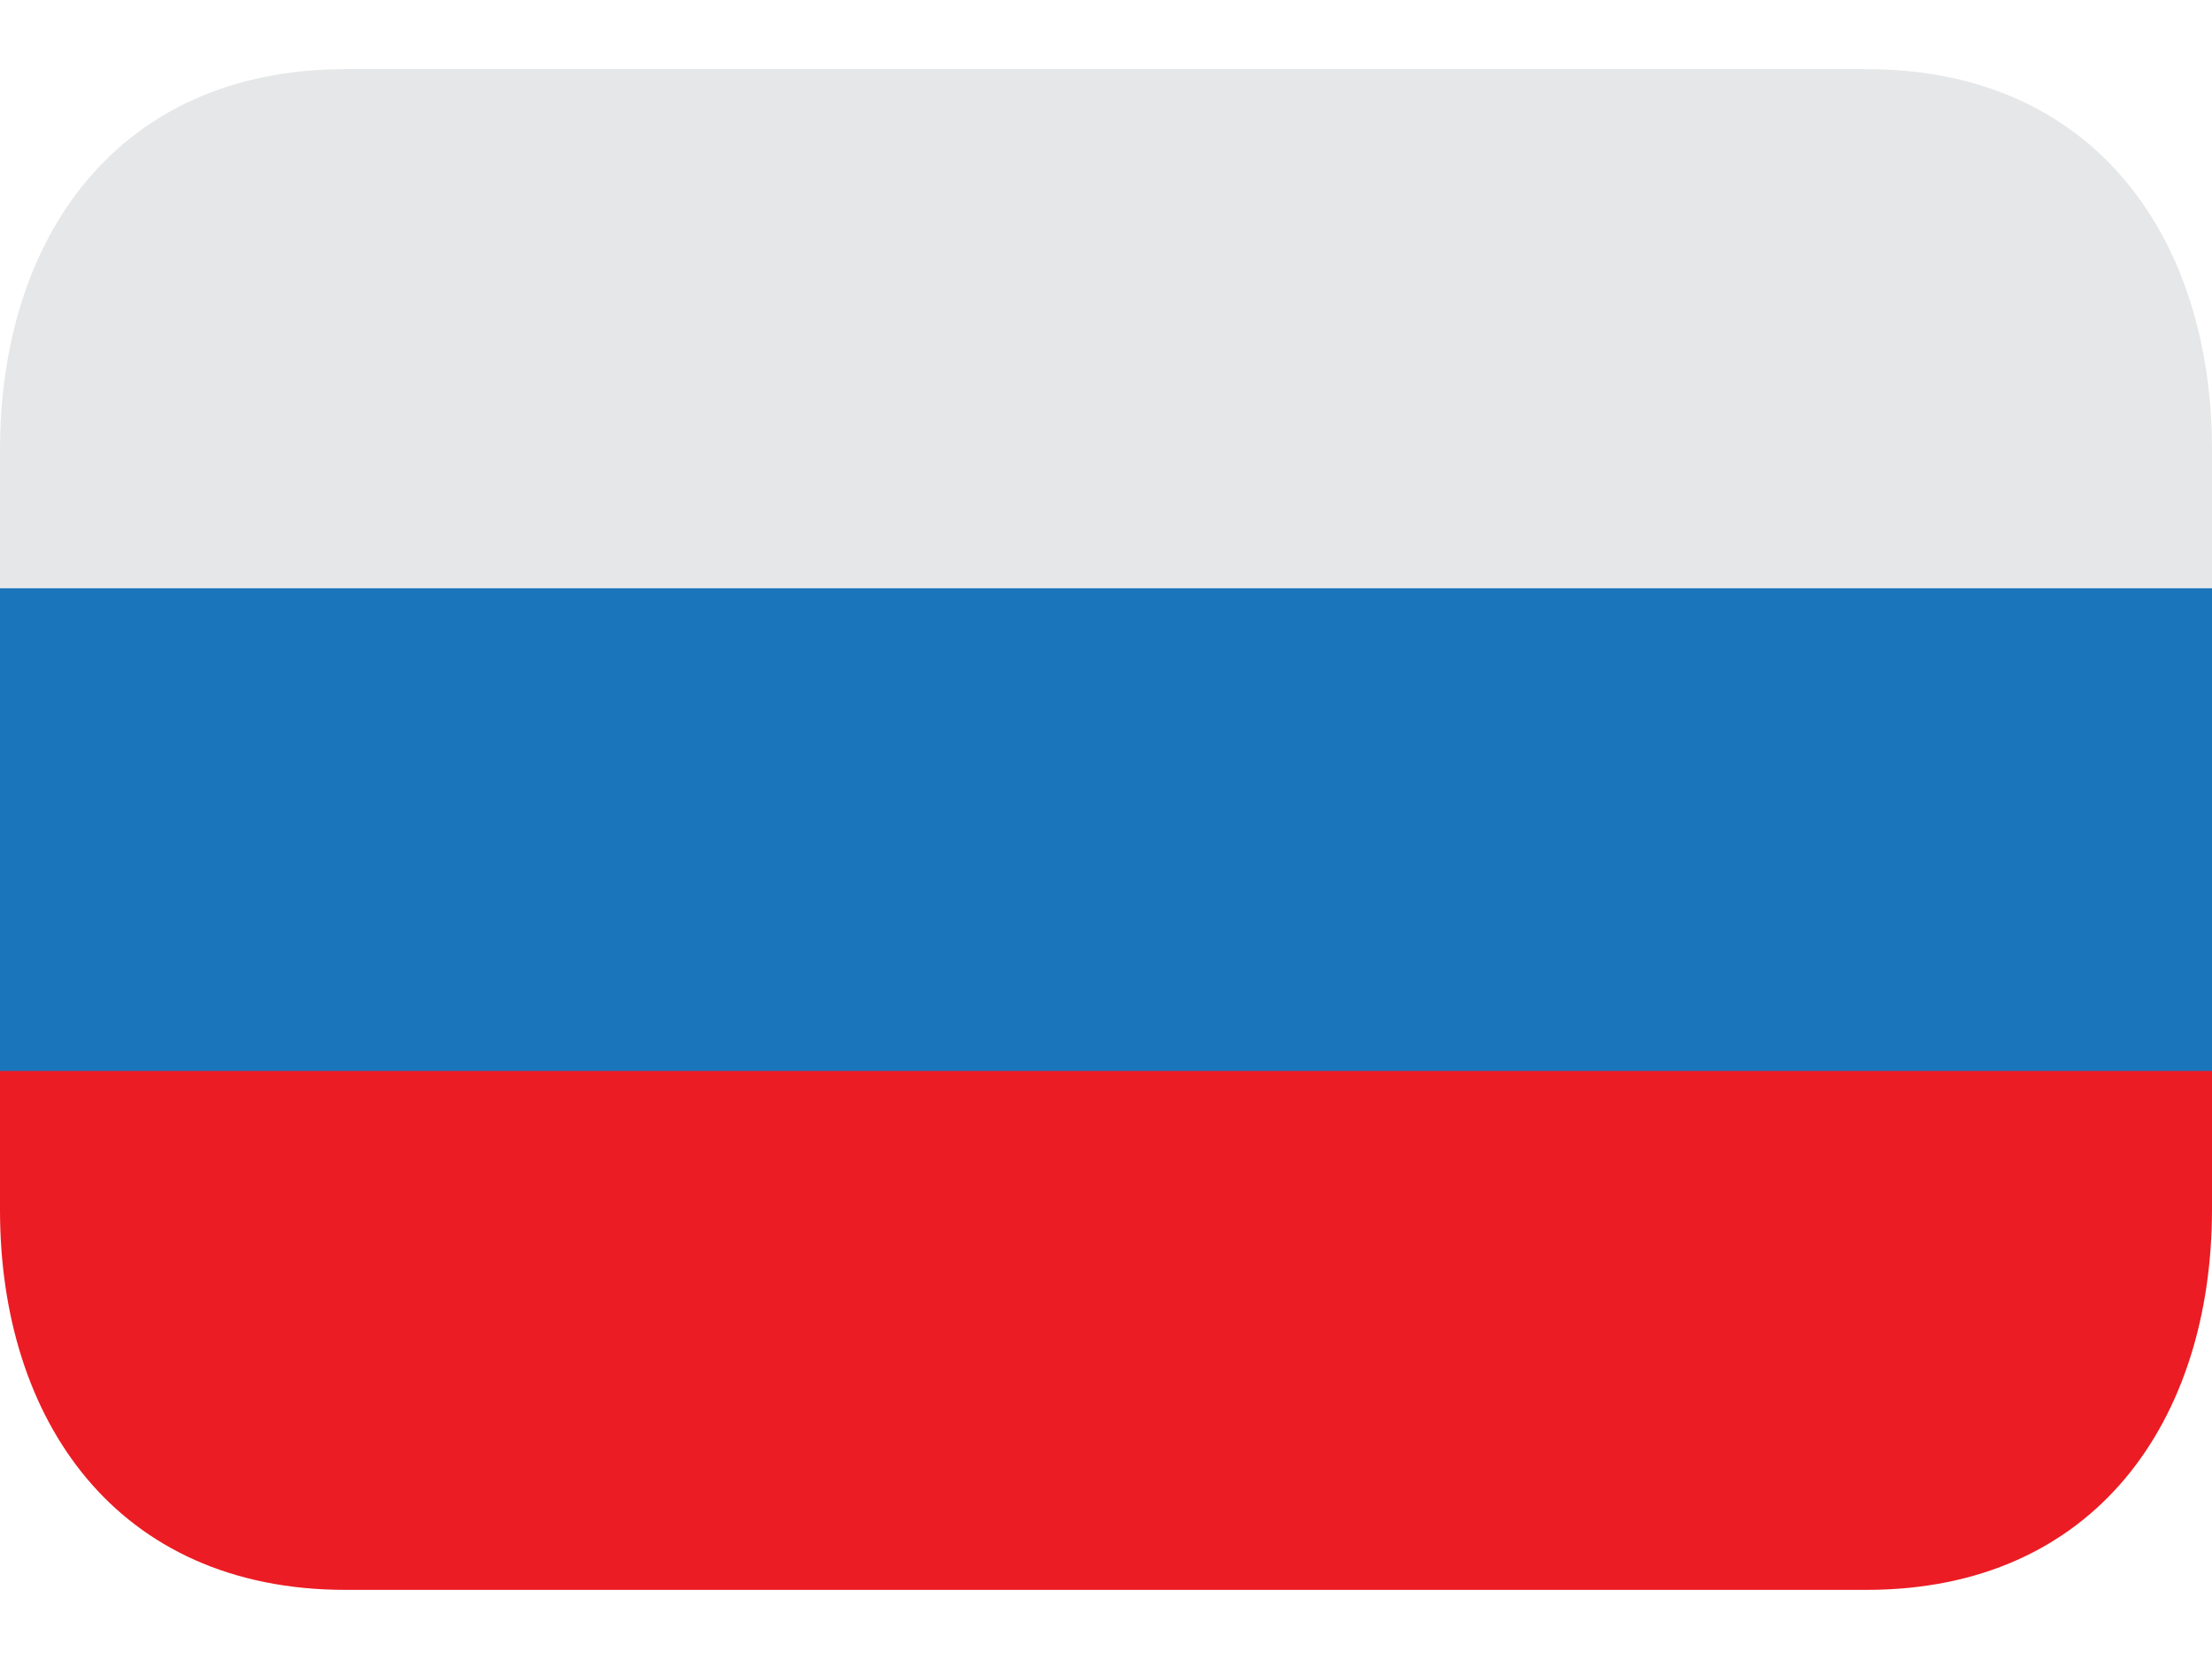 <svg width="24" height="18" fill="none"
  xmlns="http://www.w3.org/2000/svg">
  <path d="M0 6.38h24v5.25H0V6.37Z" fill="#1B75BB"/>
  <path d="M20.25.75H3.75C1.26.75 0 2.6 0 4.88v1.5h24v-1.5C24 2.6 22.74.75 20.25.75Z" fill="#E6E7E8"/>
  <path d="M0 13.13c0 2.27 1.26 4.12 3.75 4.12h16.5c2.49 0 3.75-1.85 3.75-4.13v-1.5H0v1.5Z" fill="#EC1C24"/>
</svg>
